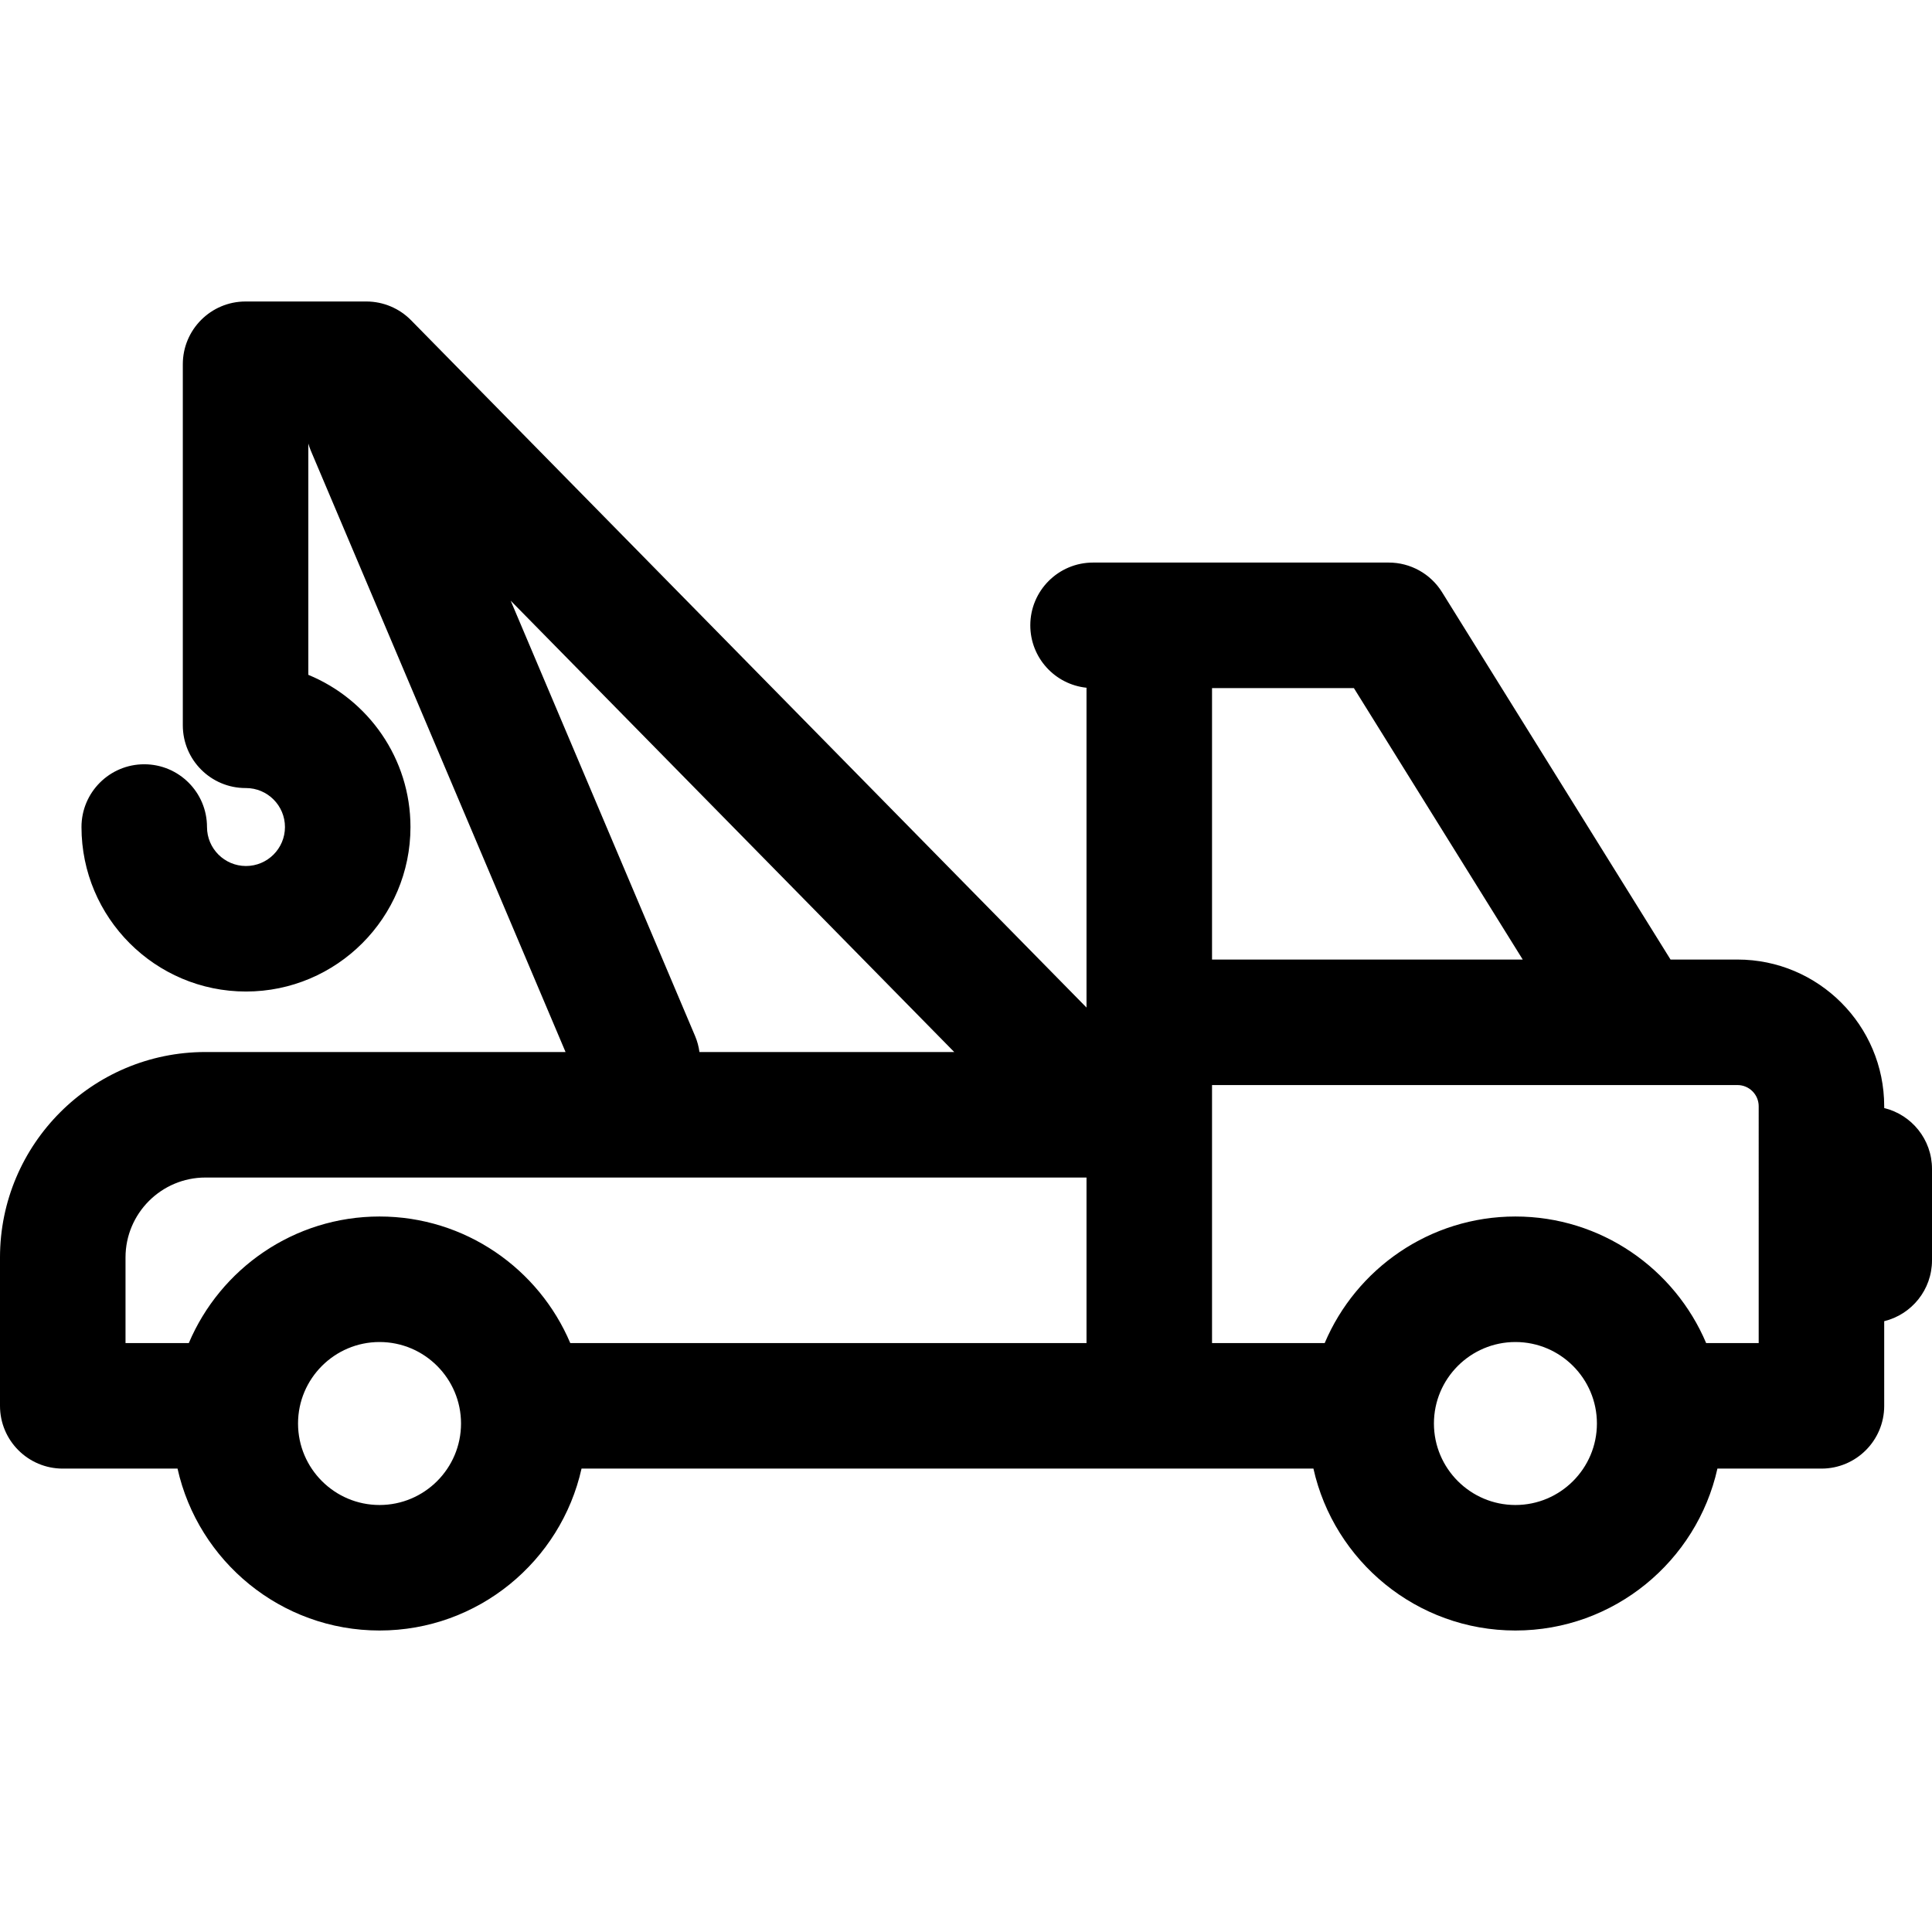 <?xml version="1.0" encoding="iso-8859-1"?>
<!-- Uploaded to: SVG Repo, www.svgrepo.com, Generator: SVG Repo Mixer Tools -->
<svg fill="#000000" height="800px" width="800px" version="1.1" id="Layer_1" xmlns="http://www.w3.org/2000/svg" xmlns:xlink="http://www.w3.org/1999/xlink" 
	 viewBox="0 0 511.999 511.999" xml:space="preserve">
<g>
	<g>
		<path d="M499.332,293.641v-0.471c0-21.44-17.441-38.881-38.881-38.881h-17.742l-60.554-97.356
			c-3.036-4.88-8.375-7.848-14.122-7.848h-78.361c-9.185,0-16.631,7.446-16.631,16.631c0,8.599,6.527,15.674,14.897,16.541v84.753
			L108.94,84.872c-3.127-3.182-7.401-4.974-11.862-4.974H65.079c-9.185,0-16.631,7.446-16.631,16.631v95.68
			c0,9.185,7.446,16.631,16.631,16.631c0.019,0,0.037-0.002,0.054-0.003c0.019,0,0.037,0.003,0.054,0.003
			c5.697,0,10.33,4.635,10.33,10.331c0,5.697-4.635,10.33-10.33,10.33c-5.696,0-10.331-4.635-10.331-10.33
			c0-9.185-7.446-16.631-16.631-16.631s-16.631,7.446-16.631,16.631c0,24.037,19.556,43.592,43.593,43.592
			c24.037,0,43.592-19.556,43.592-43.592c0-18.191-11.204-33.808-27.071-40.332v-61.294c0.182,0.625,0.39,1.247,0.651,1.86
			l67.517,159.391H54.443C24.423,278.795,0,303.218,0,333.238v39.325c0,9.185,7.446,16.631,16.631,16.631h30.418
			c5.471,24.519,27.388,42.907,53.532,42.907c26.144,0,48.06-18.388,53.531-42.907h150.456h43.503
			c5.471,24.519,27.388,42.907,53.531,42.907c26.143,0,48.06-18.388,53.531-42.907h27.568c9.185,0,16.631-7.446,16.631-16.631
			V350.13c7.268-1.781,12.667-8.319,12.667-16.135v-24.218C512,301.96,506.599,295.422,499.332,293.641z M135.335,159.185
			l117.547,119.612h-67.519c-0.197-1.417-0.561-2.832-1.145-4.211L135.335,159.185z M100.58,398.84
			c-11.909,0-21.597-9.688-21.597-21.596s9.688-21.596,21.597-21.596s21.596,9.688,21.596,21.596S112.488,398.84,100.58,398.84z
			 M287.937,355.932H151.13c-8.334-19.693-27.854-33.547-50.548-33.547c-22.695,0-42.215,13.853-50.549,33.547h-16.77v-22.694
			c0-11.679,9.502-21.181,21.181-21.181h233.493V355.932z M321.199,182.347h37.592l44.746,71.941h-82.338V182.347z M401.602,398.84
			c-11.908,0-21.596-9.688-21.596-21.596s9.688-21.596,21.596-21.596c11.908,0,21.596,9.688,21.596,21.596
			S413.51,398.84,401.602,398.84z M466.069,355.933H452.15c-8.334-19.693-27.854-33.547-50.548-33.547
			c-22.695,0-42.214,13.853-50.548,33.547h-29.855v-68.382h112.268h26.983c3.099,0,5.619,2.52,5.619,5.619V355.933z"/>
	</g>
</g>
</svg>